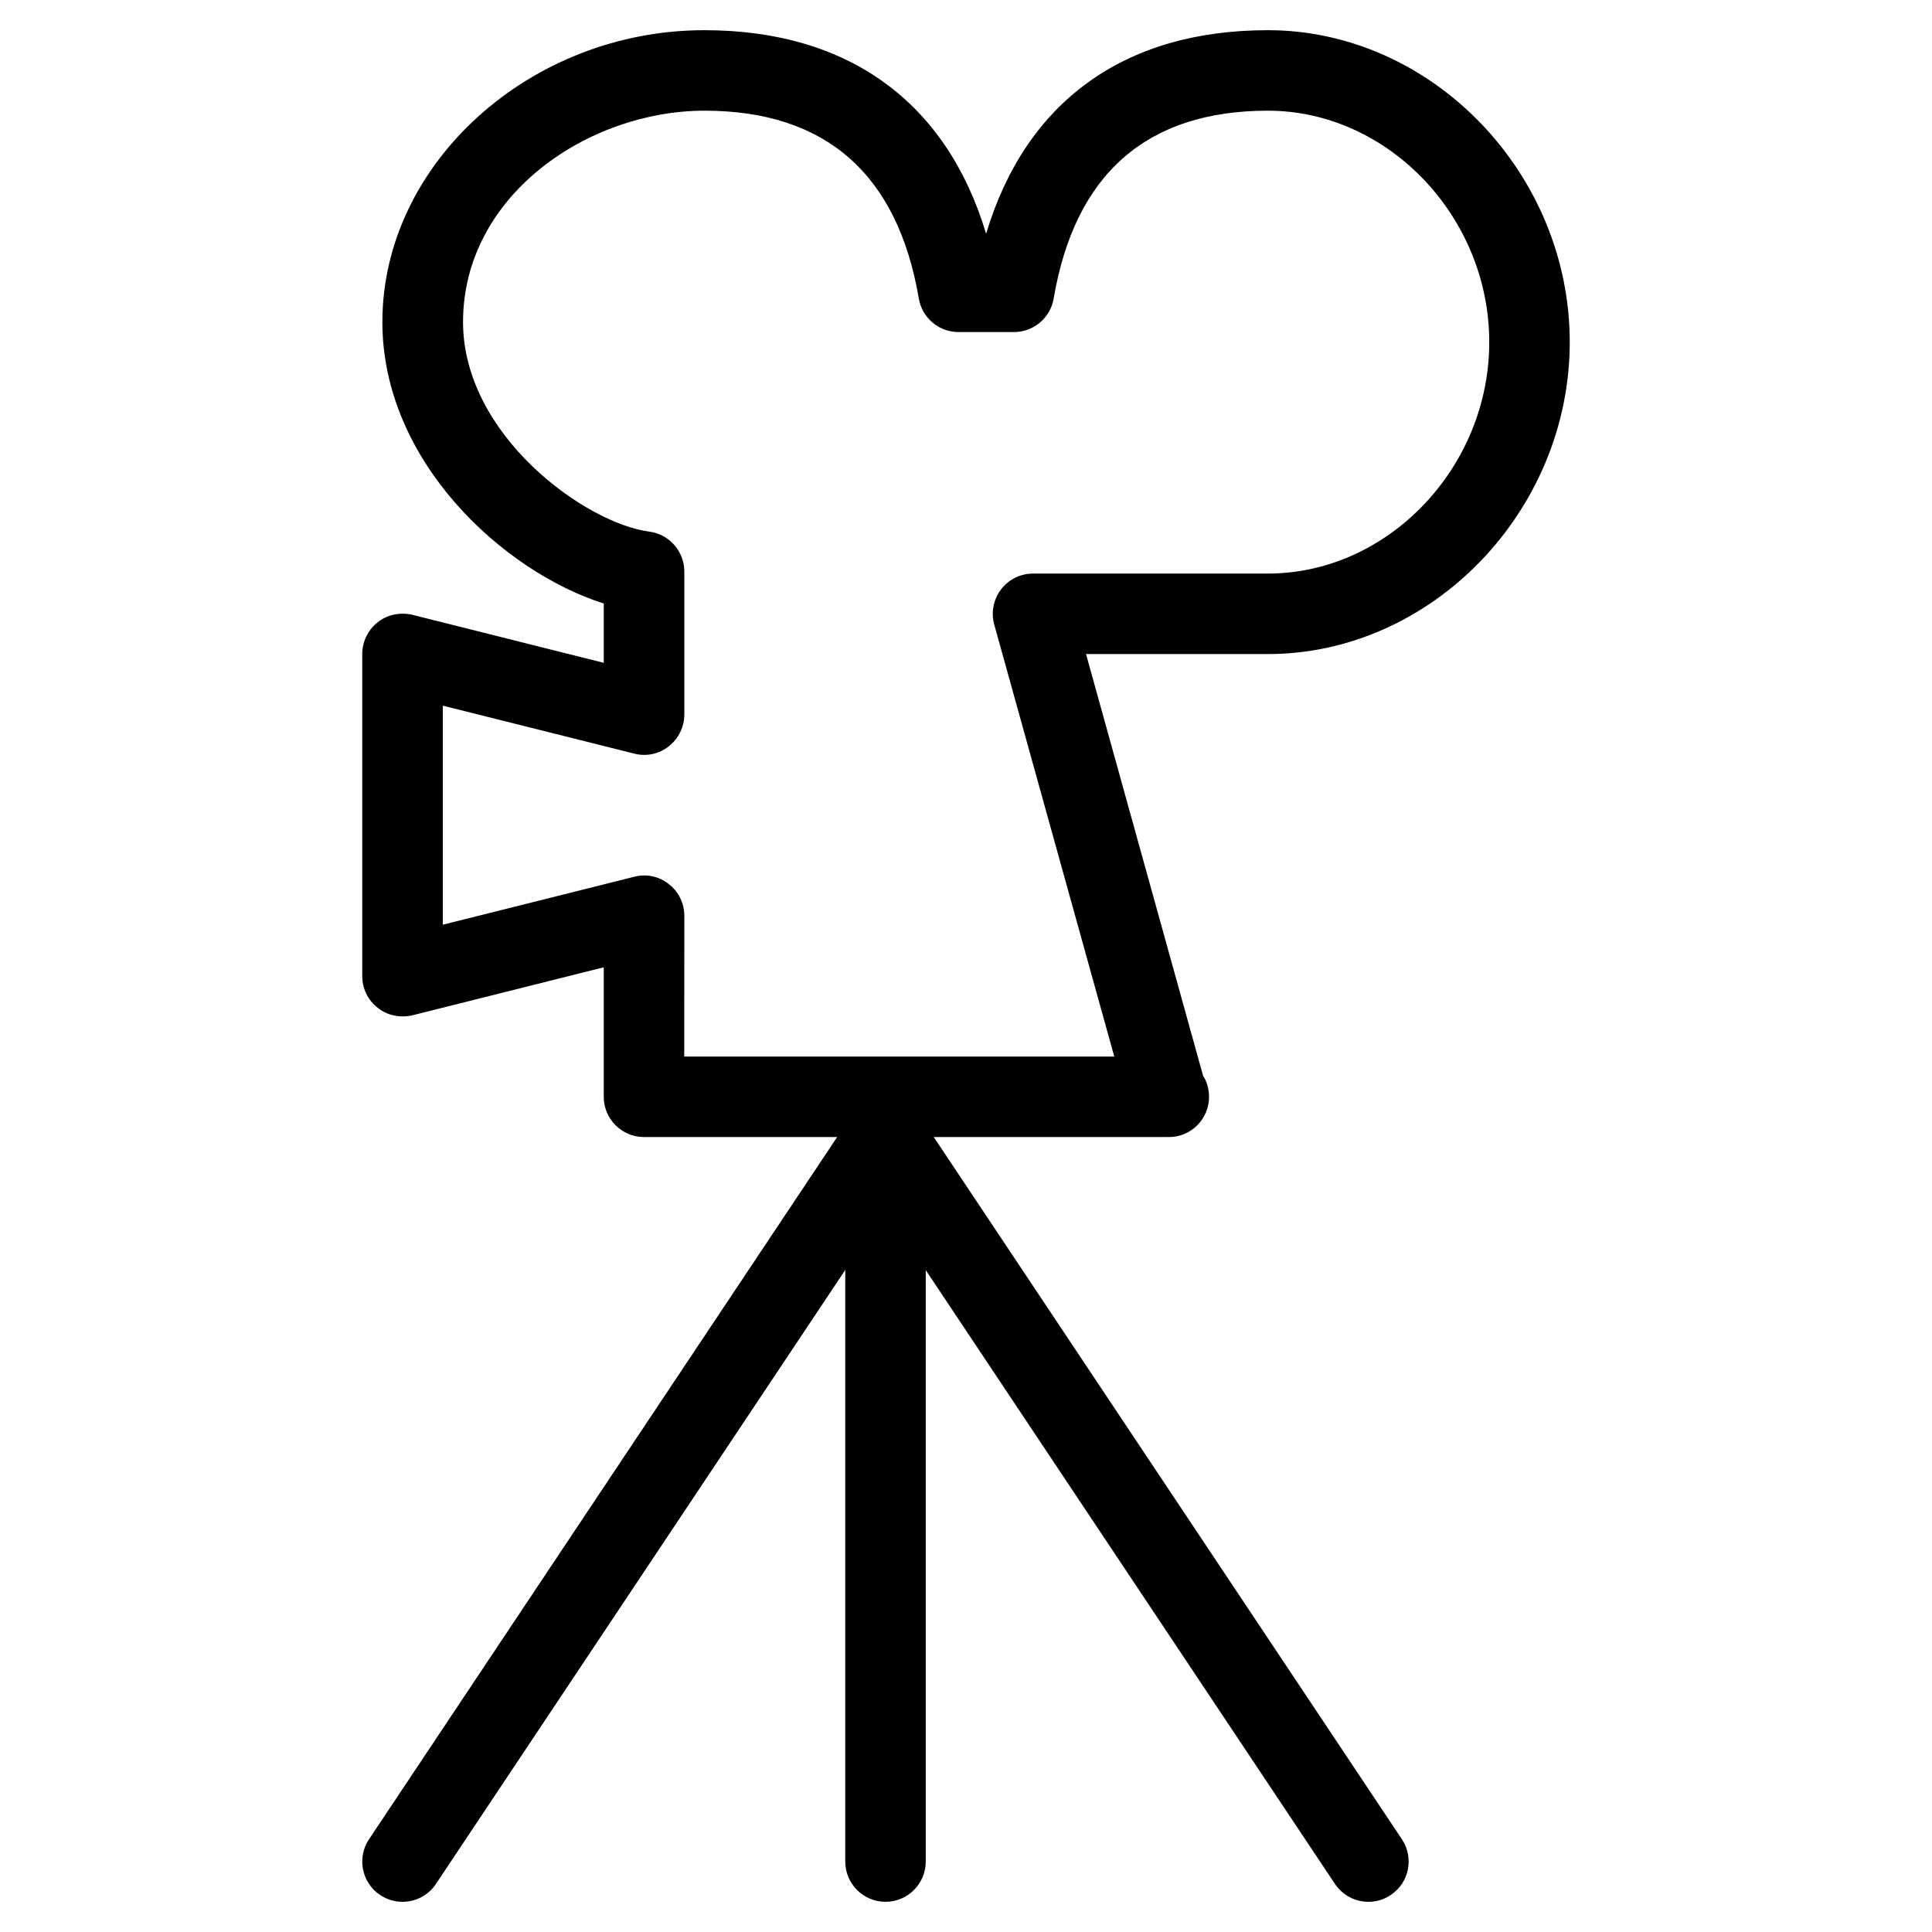 <?xml version="1.0" ?><!DOCTYPE svg  PUBLIC '-//W3C//DTD SVG 1.1//EN'  'http://www.w3.org/Graphics/SVG/1.1/DTD/svg11.dtd'><svg enable-background="new 0 0 24 24" height="24px" id="Layer_1" version="1.1" viewBox="0 0 24 24" width="24px" xml:space="preserve" xmlns="http://www.w3.org/2000/svg" xmlns:xlink="http://www.w3.org/1999/xlink"><g><path d="M14.52,14.125c-0.006-0.001-0.013-0.001-0.02,0H8c-0.276,0-0.5-0.225-0.5-0.5v-1.609l-2.379,0.597   c-0.15,0.033-0.308,0.004-0.429-0.094C4.57,12.425,4.5,12.281,4.5,12.125v-4c0-0.154,0.071-0.3,0.192-0.395   c0.121-0.097,0.28-0.127,0.429-0.093L7.5,8.234V7.497C6.253,7.101,4.75,5.732,4.75,4c0-1.965,1.832-3.625,4-3.625   c1.787,0,3.009,0.893,3.5,2.529c0.491-1.639,1.713-2.529,3.5-2.529c2.033,0,3.75,1.772,3.75,3.875c0,2.101-1.717,3.875-3.75,3.875   h-2.259l1.454,5.238c0.048,0.074,0.074,0.166,0.074,0.262C15.02,13.9,14.796,14.125,14.52,14.125z M8.5,13.125h5.342l-1.491-5.366   c-0.042-0.148-0.011-0.312,0.084-0.437c0.094-0.124,0.242-0.197,0.398-0.197h2.917c1.491,0,2.75-1.316,2.75-2.875   s-1.259-2.875-2.75-2.875c-1.503,0-2.398,0.785-2.661,2.334c-0.041,0.24-0.25,0.416-0.493,0.416h-0.689   c-0.244,0-0.452-0.176-0.493-0.416C11.15,2.16,10.255,1.375,8.752,1.375c-1.449,0-3,1.055-3,2.625c0,1.406,1.52,2.501,2.314,2.604   C8.314,6.636,8.501,6.85,8.501,7.1v1.775c0,0.154-0.071,0.3-0.192,0.395C8.187,9.367,8.03,9.401,7.88,9.362L5.501,8.766v2.721   l2.379-0.596c0.147-0.039,0.307-0.006,0.429,0.092c0.122,0.095,0.192,0.238,0.192,0.395L8.5,13.125L8.5,13.125z"/><path d="M11,23.625c-0.276,0-0.5-0.225-0.5-0.5v-9c0-0.275,0.224-0.5,0.5-0.5s0.5,0.225,0.5,0.5v9   C11.5,23.4,11.276,23.625,11,23.625z"/><path d="M5,23.625c-0.095,0-0.191-0.027-0.277-0.084c-0.23-0.152-0.292-0.464-0.139-0.693l6-9c0.152-0.229,0.462-0.291,0.693-0.139   c0.23,0.152,0.292,0.464,0.139,0.693l-6,9C5.32,23.547,5.161,23.625,5,23.625z"/><path d="M17,23.625c-0.162,0-0.32-0.078-0.417-0.223l-6-9c-0.153-0.229-0.091-0.541,0.139-0.693s0.541-0.092,0.693,0.139l6,9   c0.153,0.229,0.091,0.541-0.14,0.693C17.191,23.598,17.096,23.625,17,23.625z"/></g></svg>